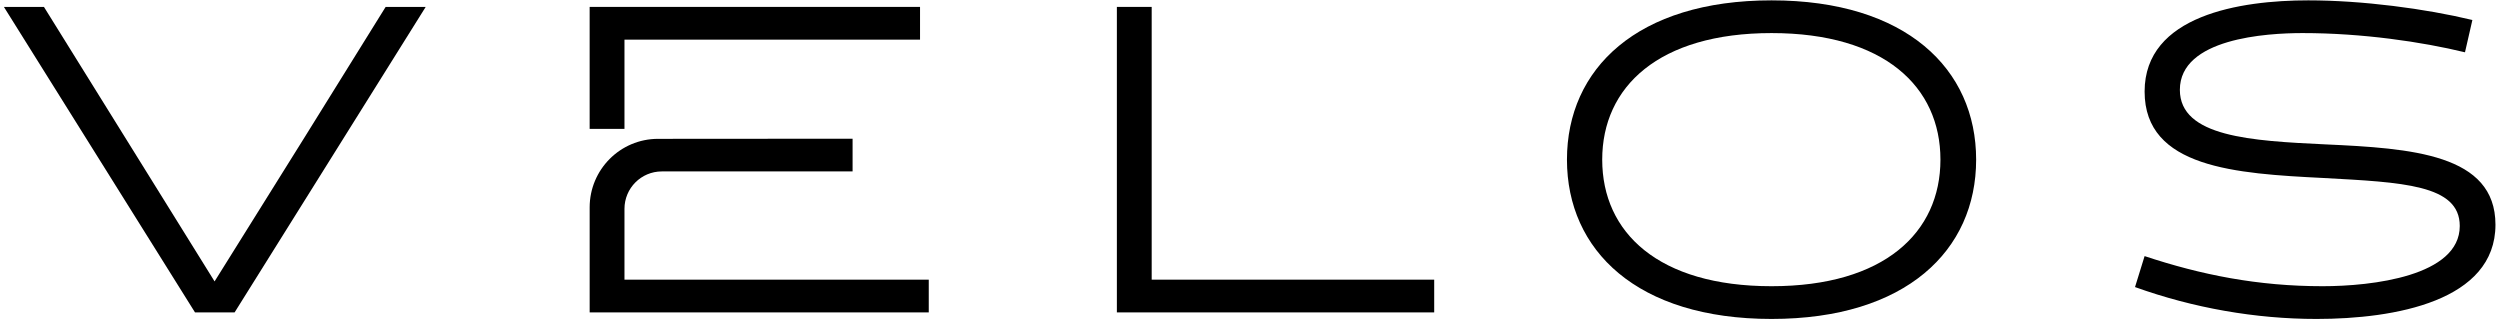 <svg width="147" height="19" viewBox="0 0 147 19" fill="none" xmlns="http://www.w3.org/2000/svg">
<g clip-path="url(#clip0_2002_30)">
<path d="M25.031 0.406L13.795 18.369H11.466L0.229 0.406H2.584L7.37 8.105L12.617 16.547L17.89 8.105L22.676 0.406H25.031H25.031Z" fill="black"/>
<path d="M36.719 2.331H54.098V0.406H34.671V7.578H36.719V2.331Z" fill="black"/>
<path d="M36.719 16.444V12.28C36.719 11.065 37.701 10.08 38.913 10.08H50.132V8.156L38.692 8.164C36.471 8.165 34.672 9.97 34.672 12.196V18.369H54.611V16.444H36.719L36.719 16.444Z" fill="black"/>
<path d="M65.672 18.369V0.406H67.719V16.444H84.331V18.369H65.672V18.369Z" fill="black"/>
<path d="M104.167 0.021C112.076 0.021 116.197 4.05 116.197 9.388C116.197 14.725 112.076 18.754 104.167 18.754C96.258 18.754 92.137 14.725 92.137 9.388C92.137 4.05 96.258 0.021 104.167 0.021ZM104.167 16.829C110.796 16.829 114.098 13.672 114.098 9.387C114.098 5.102 110.797 1.945 104.167 1.945C97.537 1.945 94.21 5.102 94.21 9.387C94.21 13.672 97.512 16.829 104.167 16.829Z" fill="black"/>
<path d="M125.539 16.88L126.102 15.059C129.43 16.162 132.757 16.829 136.571 16.829C139.464 16.829 144.634 16.239 144.634 13.288C144.634 10.85 141.255 10.722 136.597 10.465C131.478 10.208 126.103 9.874 126.103 5.384C126.103 0.893 131.733 0.021 135.726 0.021C138.9 0.021 142.612 0.509 145.376 1.176L144.941 3.075C142.406 2.459 138.9 1.945 135.394 1.945C133.269 1.945 128.176 2.253 128.176 5.282C128.176 8.053 132.399 8.284 136.725 8.489C141.793 8.72 146.733 9.054 146.733 13.211C146.733 17.702 140.82 18.754 136.213 18.754C132.63 18.754 128.969 18.112 125.54 16.88H125.539Z" fill="black"/>
</g>
<defs>
<clipPath id="clip0_2002_30">
<rect width="147" height="19" fill="white"/>
</clipPath>
</defs>
</svg>
